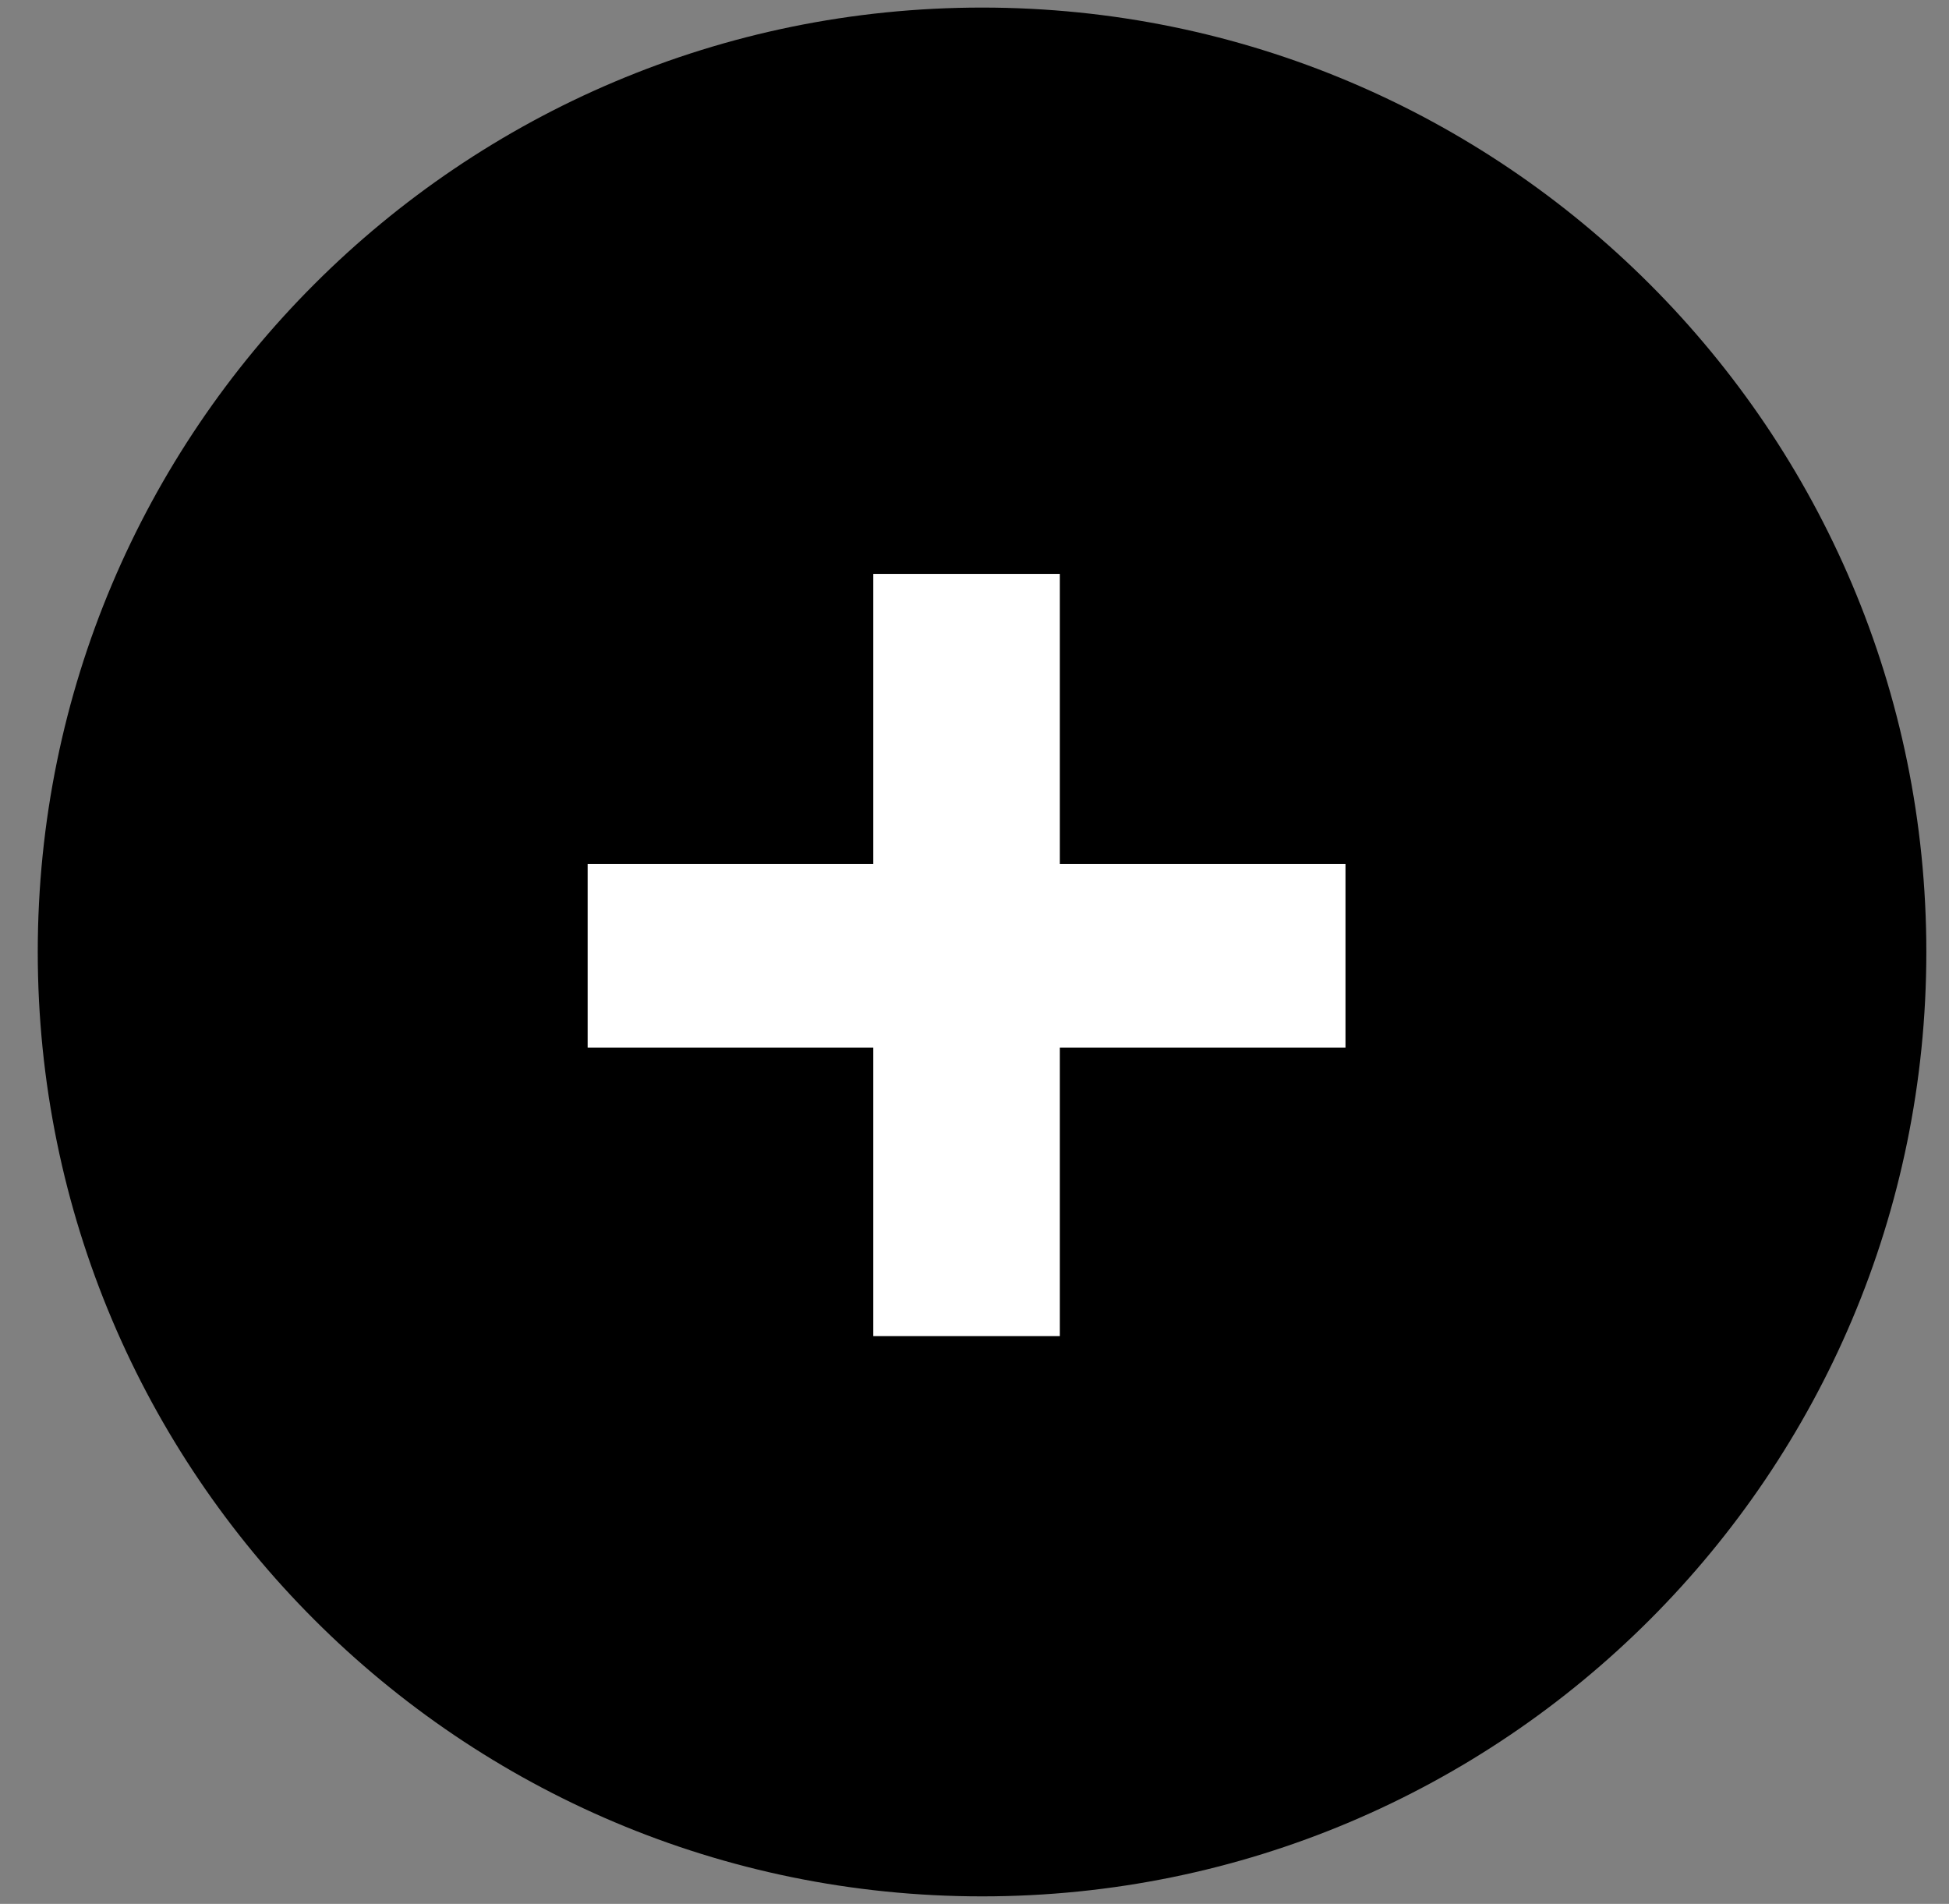 <?xml version="1.0" encoding="UTF-8"?> <svg xmlns="http://www.w3.org/2000/svg" width="43" height="42" viewBox="0 0 43 42" fill="none"><rect x="0" y="0" width="43" height="42" fill="#808080" stroke="none"/><g clip-path="url(#clip0_92_452)"><path d="M42.5 21C42.5 32.506 33.172 41.834 21.667 41.834C10.161 41.834 0.833 32.506 0.833 21C0.833 9.494 10.161 0.167 21.667 0.167C33.172 0.167 42.5 9.494 42.5 21Z" fill="black"></path><path d="M12.965 23.11V19.057H19.267V12.66H23.383V19.057H29.685V23.11H23.383V29.475H19.267V23.11H12.965Z" fill="white"></path></g><defs><clipPath id="clip0_92_452"><rect width="41.667" height="41.667" fill="white" transform="translate(0.833 0.167)"></rect></clipPath></defs></svg> 
